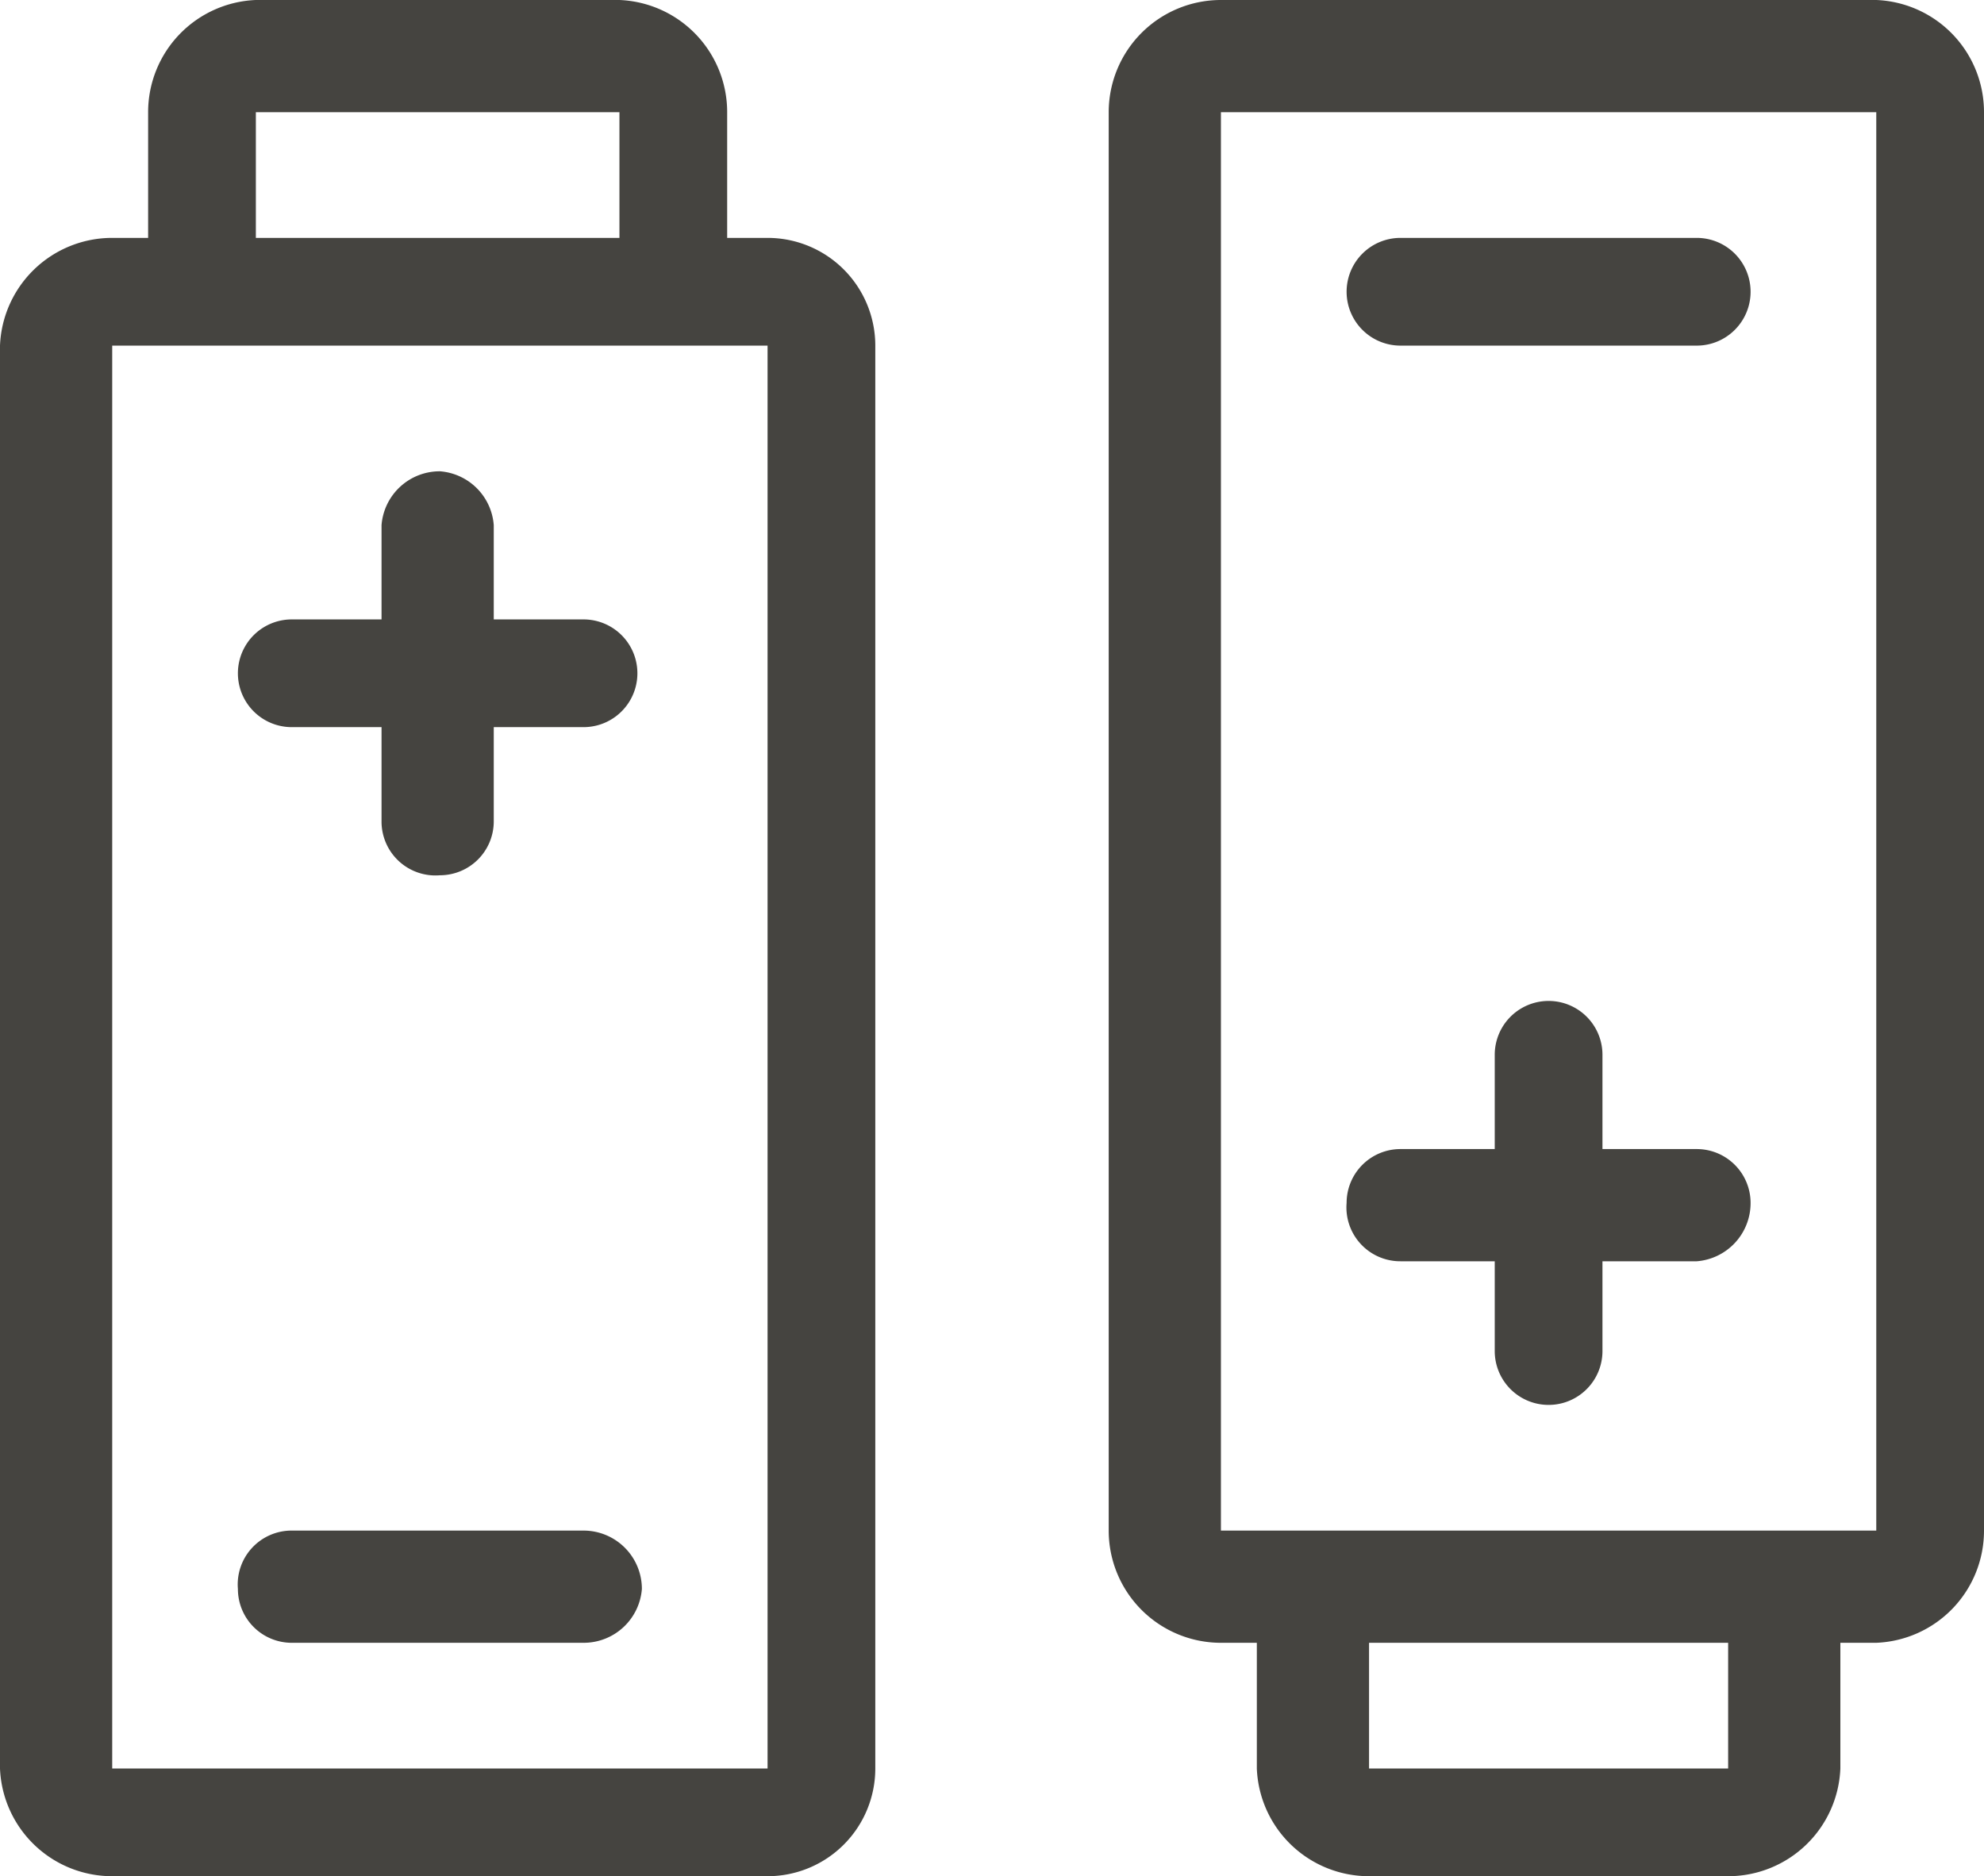 <svg xmlns="http://www.w3.org/2000/svg" width="44.2" height="41.8" viewBox="0 0 44.2 41.8">
  <g>
    <g>
      <path d="M17.1,5.3h-.9V2.5A2.5,2.5,0,0,0,13.8,0H5.7A2.5,2.5,0,0,0,3.3,2.5V5.3H2.5A2.5,2.5,0,0,0,0,7.7V39.4a2.5,2.5,0,0,0,2.5,2.4H17.1a2.4,2.4,0,0,0,2.4-2.4V7.7A2.4,2.4,0,0,0,17.1,5.3ZM5.7,2.5h8.1V5.3H5.7ZM17.1,39.4H2.5V7.7H17.1Z" fill="#454440"/>
      <path d="M13,13.8H11V11.7a1.3,1.3,0,0,0-1.2-1.2,1.3,1.3,0,0,0-1.3,1.2v2.1h-2a1.2,1.2,0,0,0,0,2.4h2v2.1a1.2,1.2,0,0,0,1.3,1.2A1.2,1.2,0,0,0,11,18.3V16.2h2a1.2,1.2,0,1,0,0-2.4Z" fill="#454440"/>
      <path d="M13,34.1H6.5a1.2,1.2,0,0,0-1.2,1.3,1.2,1.2,0,0,0,1.2,1.2H13a1.3,1.3,0,0,0,1.3-1.2A1.3,1.3,0,0,0,13,34.1Z" fill="#454440"/>
    </g>
    <g>
      <path d="M27.2,36.6H28v2.8a2.5,2.5,0,0,0,2.5,2.4h8A2.5,2.5,0,0,0,41,39.4V36.6h.8a2.5,2.5,0,0,0,2.4-2.5V2.5A2.5,2.5,0,0,0,41.8,0H27.2a2.5,2.5,0,0,0-2.5,2.5V34.1A2.5,2.5,0,0,0,27.2,36.6Zm11.3,2.8h-8V36.6h8ZM27.2,2.5H41.8V34.1H27.2Z" fill="#454440"/>
      <path d="M31.2,28.1h2.1v2a1.2,1.2,0,1,0,2.4,0v-2h2.1A1.3,1.3,0,0,0,39,26.8a1.2,1.2,0,0,0-1.2-1.2H35.7V23.5a1.2,1.2,0,0,0-2.4,0v2.1H31.2A1.2,1.2,0,0,0,30,26.8,1.2,1.2,0,0,0,31.2,28.1Z" fill="#454440"/>
      <path d="M31.2,7.7h6.6a1.2,1.2,0,1,0,0-2.4H31.2A1.2,1.2,0,0,0,30,6.5,1.2,1.2,0,0,0,31.2,7.7Z" fill="#454440"/>
    </g>
  </g>
</svg>
